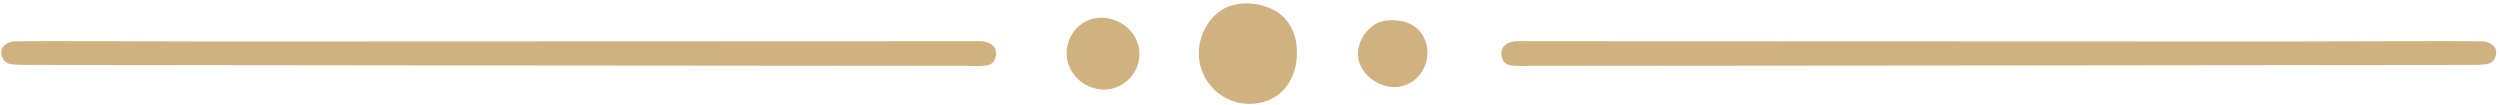 <svg xmlns="http://www.w3.org/2000/svg" xmlns:xlink="http://www.w3.org/1999/xlink" width="1903" zoomAndPan="magnify" viewBox="0 0 1427.25 60" height="80" preserveAspectRatio="xMidYMid meet" version="1.0"><defs><clipPath id="6515bd7f84"><path d="M 857 23 L 1425.75 23 L 1425.75 38 L 857 38 Z M 857 23 " clip-rule="nonzero"/></clipPath><clipPath id="b3c6e93f06"><path d="M 684 1 L 741 1 L 741 59.234 L 684 59.234 Z M 684 1 " clip-rule="nonzero"/></clipPath><clipPath id="3ffe5499fa"><path d="M 695.105 19.711 L 730.848 19.711 L 730.848 39.734 L 695.105 39.734 Z M 695.105 19.711 " clip-rule="nonzero"/></clipPath><clipPath id="59b147ad75"><path d="M 705.117 19.711 L 720.785 19.711 C 723.441 19.711 725.988 20.766 727.863 22.645 C 729.742 24.52 730.797 27.066 730.797 29.723 C 730.797 32.379 729.742 34.922 727.863 36.801 C 725.988 38.68 723.441 39.734 720.785 39.734 L 705.117 39.734 C 702.461 39.734 699.914 38.68 698.039 36.801 C 696.16 34.922 695.105 32.379 695.105 29.723 C 695.105 27.066 696.16 24.52 698.039 22.645 C 699.914 20.766 702.461 19.711 705.117 19.711 Z M 705.117 19.711 " clip-rule="nonzero"/></clipPath></defs><path fill="#d0b280" d="M 16.09 37.082 C 12.715 37.051 8.941 37.094 5.625 36.504 C 3.094 36.047 1.242 33.656 0.805 31.094 C -0.02 26.312 4.516 23.77 8.25 23.648 C 21.023 23.25 101.648 23.719 121.27 23.688 C 138.734 23.668 552.578 23.523 554.918 23.523 C 558.863 23.535 563.176 22.977 566.551 25.73 C 570.266 28.754 568.891 36.023 564.266 37.125 C 560.316 38.059 555.832 37.613 551.805 37.613 C 544.613 37.613 23.973 37.152 16.082 37.074 Z M 16.09 37.082 " fill-opacity="1" fill-rule="nonzero"/><g clip-path="url(#6515bd7f84)"><path fill="#d0b280" d="M 1409.719 37.082 C 1413.098 37.051 1416.871 37.094 1420.184 36.504 C 1422.719 36.047 1424.57 33.656 1425.008 31.094 C 1425.832 26.312 1421.293 23.77 1417.562 23.648 C 1404.785 23.25 1324.16 23.719 1304.539 23.688 C 1287.074 23.668 873.234 23.523 870.895 23.523 C 866.945 23.535 862.633 22.977 859.258 25.73 C 855.547 28.754 856.918 36.023 861.547 37.125 C 865.492 38.059 869.977 37.613 874.004 37.613 C 881.195 37.613 1401.836 37.152 1409.73 37.074 Z M 1409.719 37.082 " fill-opacity="1" fill-rule="nonzero"/></g><g clip-path="url(#b3c6e93f06)"><path fill="#d0b280" d="M 740.43 29.332 C 740.621 47.266 729.656 59.328 713.18 59.316 C 697.559 59.297 684.742 46.703 684.406 31.051 C 684.203 21.449 688.801 11.727 696.723 6.184 C 705.5 0.051 718.723 0.977 727.797 6.051 C 736.379 10.852 740.316 19.75 740.418 29.332 Z M 740.43 29.332 " fill-opacity="1" fill-rule="nonzero"/></g><path fill="#d0b280" d="M 608.926 29.914 C 609.129 18.867 618.293 9.855 629.074 10.098 C 641.055 10.363 650.84 20.004 650.535 31.246 C 650.23 42.289 641.148 51.191 630.254 51.129 C 618.406 51.059 608.711 41.426 608.934 29.922 Z M 608.926 29.914 " fill-opacity="1" fill-rule="nonzero"/><path fill="#d0b280" d="M 775.254 30.137 C 775.621 23.414 779.352 17.402 785.039 13.863 C 789.352 11.168 794.57 11.25 799.371 11.93 C 810.465 13.496 816.844 23.82 814.453 34.48 C 812.391 43.633 804.406 50.223 794.906 49.664 C 784.133 49.035 774.734 39.695 775.266 30.145 Z M 775.254 30.137 " fill-opacity="1" fill-rule="nonzero"/><g clip-path="url(#3ffe5499fa)"><g clip-path="url(#59b147ad75)"><path fill="#d0b280" d="M 695.105 19.711 L 730.77 19.711 L 730.77 39.734 L 695.105 39.734 Z M 695.105 19.711 " fill-opacity="1" fill-rule="nonzero"/></g></g></svg>
